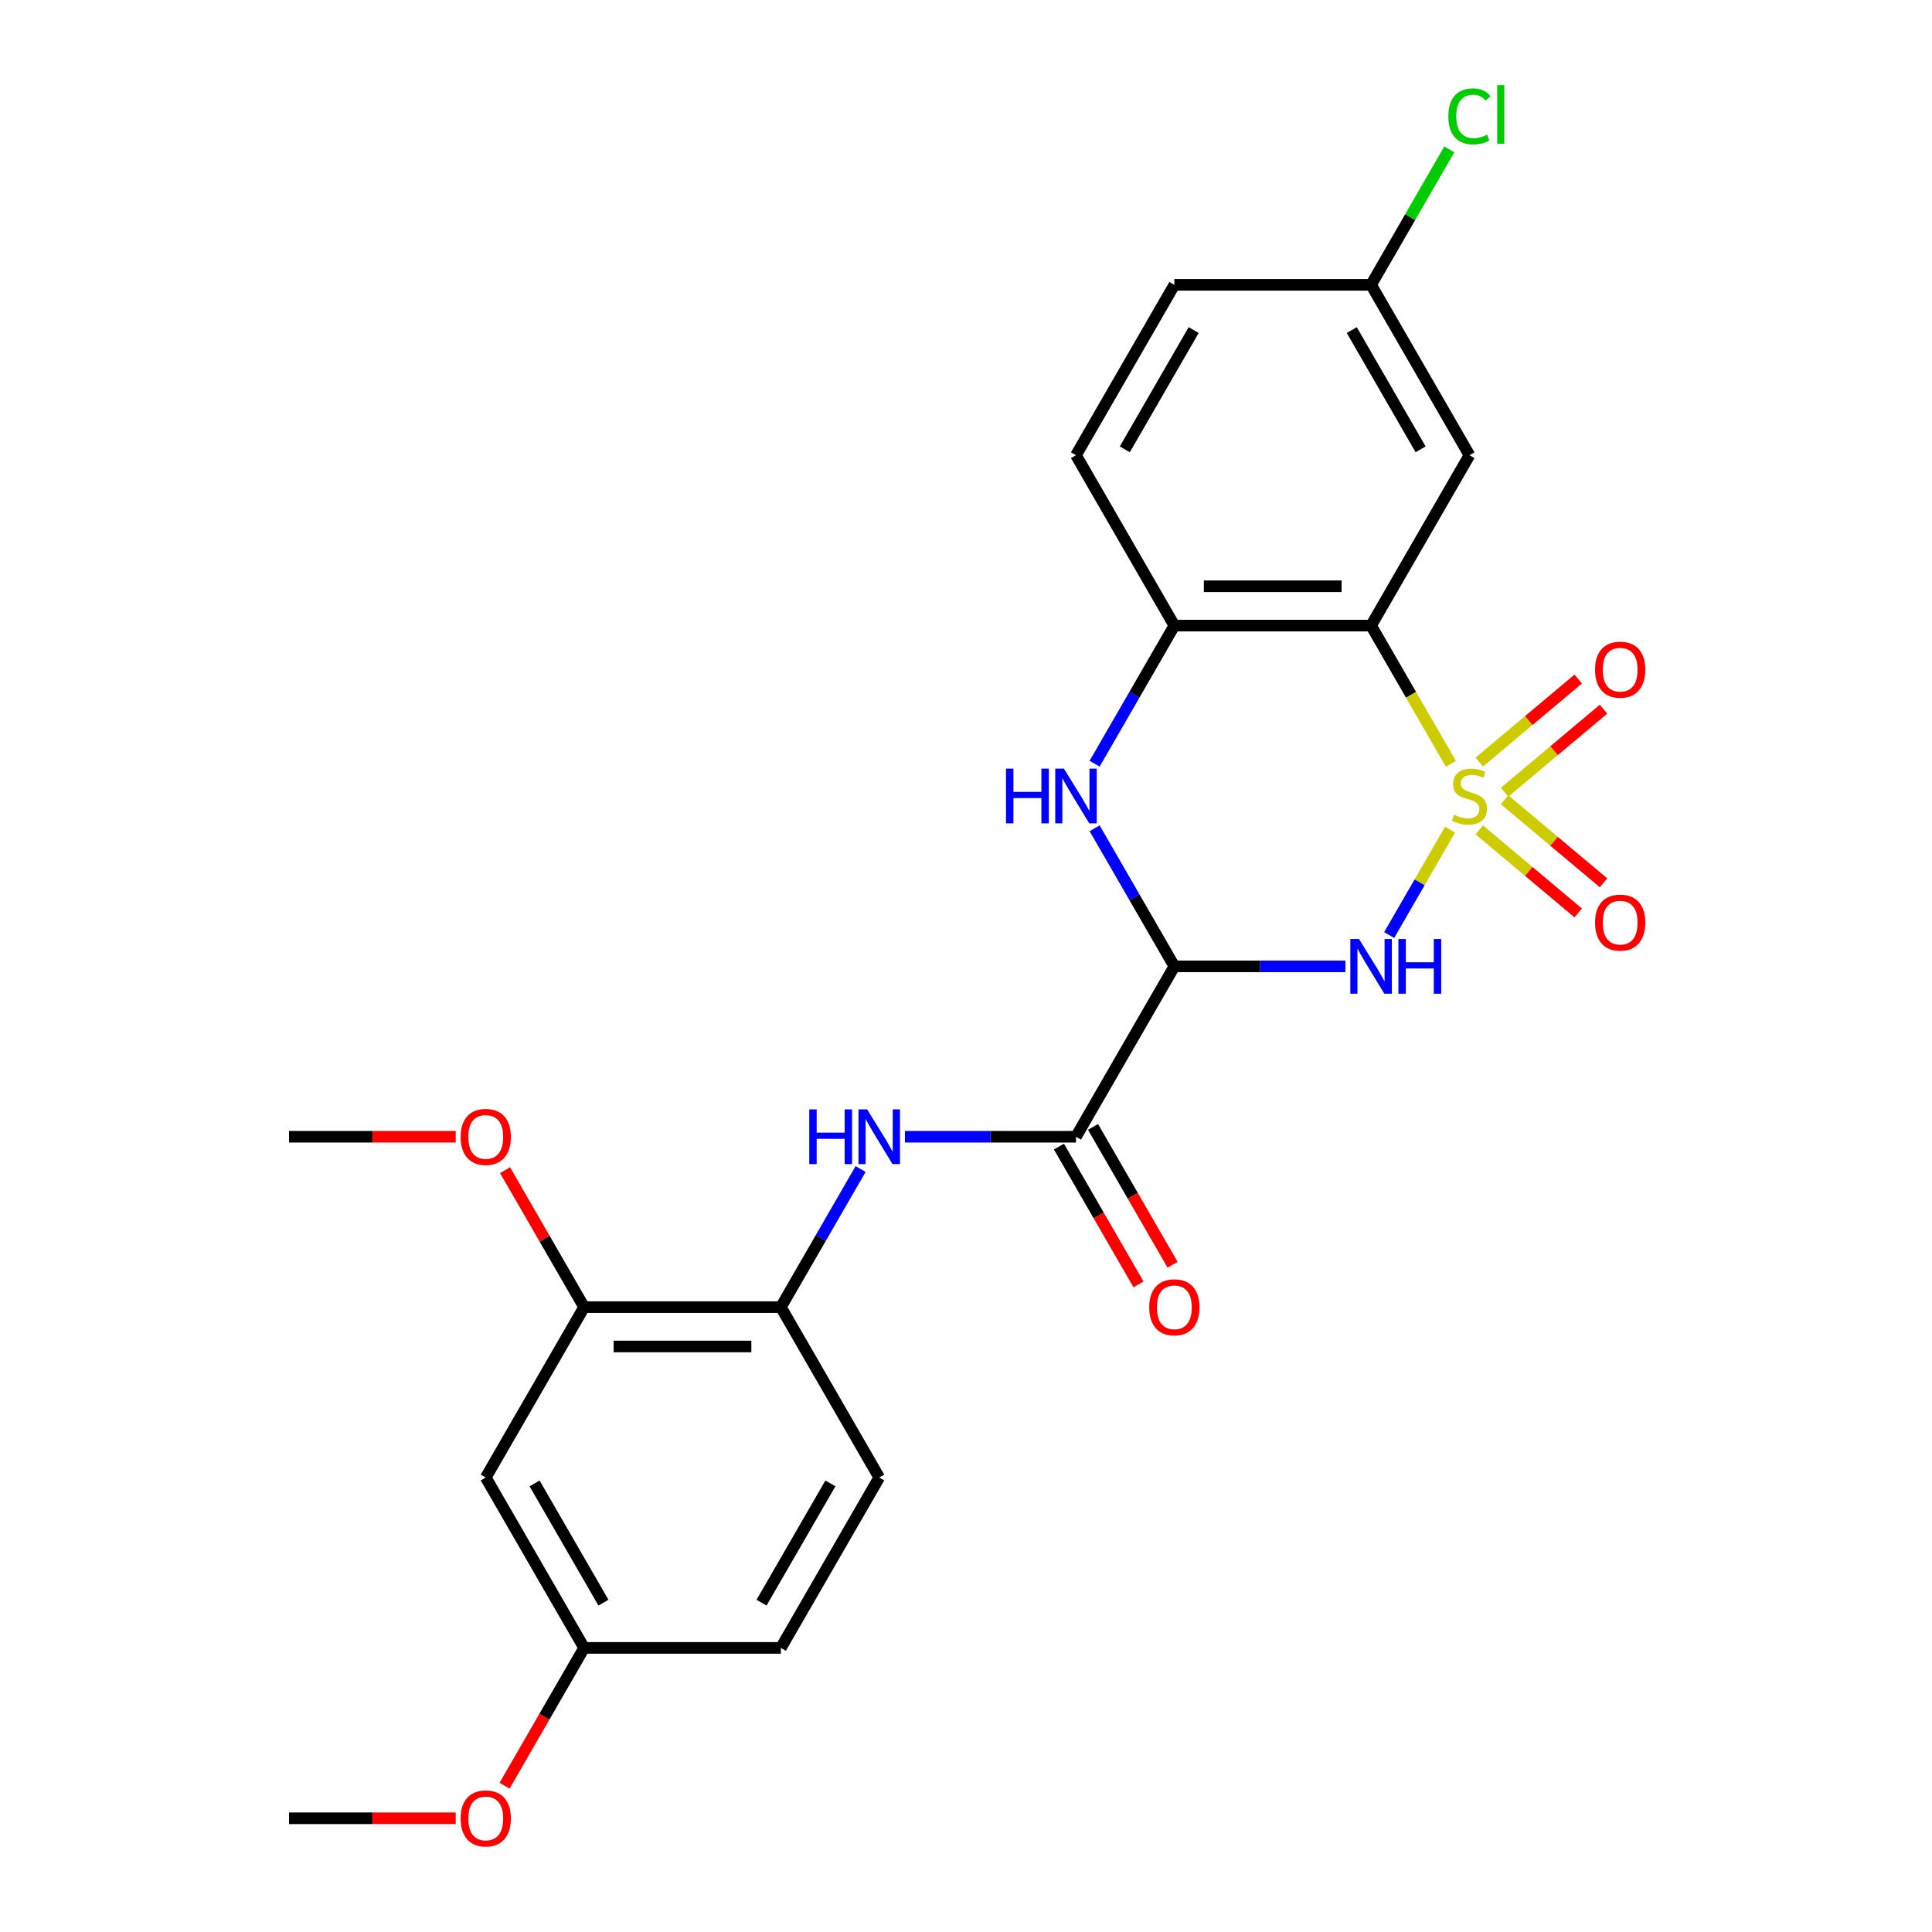 <?xml version='1.0' encoding='iso-8859-1'?>
<svg version='1.1' baseProfile='full'
              xmlns='http://www.w3.org/2000/svg'
                      xmlns:rdkit='http://www.rdkit.org/xml'
                      xmlns:xlink='http://www.w3.org/1999/xlink'
                  xml:space='preserve'
width='1000px' height='1000px' viewBox='0 0 1000 1000'>
<!-- END OF HEADER -->
<rect style='opacity:1.0;fill:#FFFFFF;stroke:none' width='1000' height='1000' x='0' y='0'> </rect>
<path class='bond-0' d='M 750.529,429.427 L 734.779,456.707' style='fill:none;fill-rule:evenodd;stroke:#CCCC00;stroke-width:6px;stroke-linecap:butt;stroke-linejoin:miter;stroke-opacity:1' />
<path class='bond-0' d='M 734.779,456.707 L 719.028,483.988' style='fill:none;fill-rule:evenodd;stroke:#0000FF;stroke-width:6px;stroke-linecap:butt;stroke-linejoin:miter;stroke-opacity:1' />
<path class='bond-2' d='M 750.968,395.335 L 730.321,359.573' style='fill:none;fill-rule:evenodd;stroke:#CCCC00;stroke-width:6px;stroke-linecap:butt;stroke-linejoin:miter;stroke-opacity:1' />
<path class='bond-2' d='M 730.321,359.573 L 709.673,323.811' style='fill:none;fill-rule:evenodd;stroke:#000000;stroke-width:6px;stroke-linecap:butt;stroke-linejoin:miter;stroke-opacity:1' />
<path class='bond-7' d='M 778.761,410.047 L 804.369,388.559' style='fill:none;fill-rule:evenodd;stroke:#CCCC00;stroke-width:6px;stroke-linecap:butt;stroke-linejoin:miter;stroke-opacity:1' />
<path class='bond-7' d='M 804.369,388.559 L 829.977,367.071' style='fill:none;fill-rule:evenodd;stroke:#FF0000;stroke-width:6px;stroke-linecap:butt;stroke-linejoin:miter;stroke-opacity:1' />
<path class='bond-7' d='M 765.67,394.445 L 791.278,372.957' style='fill:none;fill-rule:evenodd;stroke:#CCCC00;stroke-width:6px;stroke-linecap:butt;stroke-linejoin:miter;stroke-opacity:1' />
<path class='bond-7' d='M 791.278,372.957 L 816.886,351.47' style='fill:none;fill-rule:evenodd;stroke:#FF0000;stroke-width:6px;stroke-linecap:butt;stroke-linejoin:miter;stroke-opacity:1' />
<path class='bond-8' d='M 765.67,429.557 L 791.278,451.045' style='fill:none;fill-rule:evenodd;stroke:#CCCC00;stroke-width:6px;stroke-linecap:butt;stroke-linejoin:miter;stroke-opacity:1' />
<path class='bond-8' d='M 791.278,451.045 L 816.886,472.533' style='fill:none;fill-rule:evenodd;stroke:#FF0000;stroke-width:6px;stroke-linecap:butt;stroke-linejoin:miter;stroke-opacity:1' />
<path class='bond-8' d='M 778.761,413.955 L 804.369,435.443' style='fill:none;fill-rule:evenodd;stroke:#CCCC00;stroke-width:6px;stroke-linecap:butt;stroke-linejoin:miter;stroke-opacity:1' />
<path class='bond-8' d='M 804.369,435.443 L 829.977,456.931' style='fill:none;fill-rule:evenodd;stroke:#FF0000;stroke-width:6px;stroke-linecap:butt;stroke-linejoin:miter;stroke-opacity:1' />
<path class='bond-1' d='M 696.388,500.191 L 652.114,500.191' style='fill:none;fill-rule:evenodd;stroke:#0000FF;stroke-width:6px;stroke-linecap:butt;stroke-linejoin:miter;stroke-opacity:1' />
<path class='bond-1' d='M 652.114,500.191 L 607.841,500.191' style='fill:none;fill-rule:evenodd;stroke:#000000;stroke-width:6px;stroke-linecap:butt;stroke-linejoin:miter;stroke-opacity:1' />
<path class='bond-4' d='M 607.841,500.191 L 556.925,588.38' style='fill:none;fill-rule:evenodd;stroke:#000000;stroke-width:6px;stroke-linecap:butt;stroke-linejoin:miter;stroke-opacity:1' />
<path class='bond-25' d='M 607.841,500.191 L 587.205,464.449' style='fill:none;fill-rule:evenodd;stroke:#000000;stroke-width:6px;stroke-linecap:butt;stroke-linejoin:miter;stroke-opacity:1' />
<path class='bond-25' d='M 587.205,464.449 L 566.57,428.707' style='fill:none;fill-rule:evenodd;stroke:#0000FF;stroke-width:6px;stroke-linecap:butt;stroke-linejoin:miter;stroke-opacity:1' />
<path class='bond-5' d='M 709.673,323.811 L 607.841,323.811' style='fill:none;fill-rule:evenodd;stroke:#000000;stroke-width:6px;stroke-linecap:butt;stroke-linejoin:miter;stroke-opacity:1' />
<path class='bond-5' d='M 694.399,303.445 L 623.116,303.445' style='fill:none;fill-rule:evenodd;stroke:#000000;stroke-width:6px;stroke-linecap:butt;stroke-linejoin:miter;stroke-opacity:1' />
<path class='bond-9' d='M 709.673,323.811 L 760.59,235.622' style='fill:none;fill-rule:evenodd;stroke:#000000;stroke-width:6px;stroke-linecap:butt;stroke-linejoin:miter;stroke-opacity:1' />
<path class='bond-3' d='M 566.57,395.295 L 587.205,359.553' style='fill:none;fill-rule:evenodd;stroke:#0000FF;stroke-width:6px;stroke-linecap:butt;stroke-linejoin:miter;stroke-opacity:1' />
<path class='bond-3' d='M 587.205,359.553 L 607.841,323.811' style='fill:none;fill-rule:evenodd;stroke:#000000;stroke-width:6px;stroke-linecap:butt;stroke-linejoin:miter;stroke-opacity:1' />
<path class='bond-6' d='M 556.925,588.38 L 512.651,588.38' style='fill:none;fill-rule:evenodd;stroke:#000000;stroke-width:6px;stroke-linecap:butt;stroke-linejoin:miter;stroke-opacity:1' />
<path class='bond-6' d='M 512.651,588.38 L 468.378,588.38' style='fill:none;fill-rule:evenodd;stroke:#0000FF;stroke-width:6px;stroke-linecap:butt;stroke-linejoin:miter;stroke-opacity:1' />
<path class='bond-13' d='M 548.106,593.472 L 568.695,629.134' style='fill:none;fill-rule:evenodd;stroke:#000000;stroke-width:6px;stroke-linecap:butt;stroke-linejoin:miter;stroke-opacity:1' />
<path class='bond-13' d='M 568.695,629.134 L 589.284,664.796' style='fill:none;fill-rule:evenodd;stroke:#FF0000;stroke-width:6px;stroke-linecap:butt;stroke-linejoin:miter;stroke-opacity:1' />
<path class='bond-13' d='M 565.743,583.289 L 586.333,618.951' style='fill:none;fill-rule:evenodd;stroke:#000000;stroke-width:6px;stroke-linecap:butt;stroke-linejoin:miter;stroke-opacity:1' />
<path class='bond-13' d='M 586.333,618.951 L 606.922,654.613' style='fill:none;fill-rule:evenodd;stroke:#FF0000;stroke-width:6px;stroke-linecap:butt;stroke-linejoin:miter;stroke-opacity:1' />
<path class='bond-14' d='M 607.841,323.811 L 556.925,235.622' style='fill:none;fill-rule:evenodd;stroke:#000000;stroke-width:6px;stroke-linecap:butt;stroke-linejoin:miter;stroke-opacity:1' />
<path class='bond-10' d='M 445.447,605.086 L 424.811,640.828' style='fill:none;fill-rule:evenodd;stroke:#0000FF;stroke-width:6px;stroke-linecap:butt;stroke-linejoin:miter;stroke-opacity:1' />
<path class='bond-10' d='M 424.811,640.828 L 404.176,676.57' style='fill:none;fill-rule:evenodd;stroke:#000000;stroke-width:6px;stroke-linecap:butt;stroke-linejoin:miter;stroke-opacity:1' />
<path class='bond-16' d='M 760.59,235.622 L 709.673,147.432' style='fill:none;fill-rule:evenodd;stroke:#000000;stroke-width:6px;stroke-linecap:butt;stroke-linejoin:miter;stroke-opacity:1' />
<path class='bond-16' d='M 735.314,232.577 L 699.673,170.844' style='fill:none;fill-rule:evenodd;stroke:#000000;stroke-width:6px;stroke-linecap:butt;stroke-linejoin:miter;stroke-opacity:1' />
<path class='bond-11' d='M 404.176,676.57 L 302.343,676.57' style='fill:none;fill-rule:evenodd;stroke:#000000;stroke-width:6px;stroke-linecap:butt;stroke-linejoin:miter;stroke-opacity:1' />
<path class='bond-11' d='M 388.901,696.937 L 317.618,696.937' style='fill:none;fill-rule:evenodd;stroke:#000000;stroke-width:6px;stroke-linecap:butt;stroke-linejoin:miter;stroke-opacity:1' />
<path class='bond-15' d='M 404.176,676.57 L 455.092,764.76' style='fill:none;fill-rule:evenodd;stroke:#000000;stroke-width:6px;stroke-linecap:butt;stroke-linejoin:miter;stroke-opacity:1' />
<path class='bond-12' d='M 302.343,676.57 L 251.427,764.76' style='fill:none;fill-rule:evenodd;stroke:#000000;stroke-width:6px;stroke-linecap:butt;stroke-linejoin:miter;stroke-opacity:1' />
<path class='bond-20' d='M 302.343,676.57 L 281.881,641.128' style='fill:none;fill-rule:evenodd;stroke:#000000;stroke-width:6px;stroke-linecap:butt;stroke-linejoin:miter;stroke-opacity:1' />
<path class='bond-20' d='M 281.881,641.128 L 261.418,605.686' style='fill:none;fill-rule:evenodd;stroke:#FF0000;stroke-width:6px;stroke-linecap:butt;stroke-linejoin:miter;stroke-opacity:1' />
<path class='bond-27' d='M 251.427,764.76 L 302.343,852.949' style='fill:none;fill-rule:evenodd;stroke:#000000;stroke-width:6px;stroke-linecap:butt;stroke-linejoin:miter;stroke-opacity:1' />
<path class='bond-27' d='M 276.702,767.805 L 312.343,829.538' style='fill:none;fill-rule:evenodd;stroke:#000000;stroke-width:6px;stroke-linecap:butt;stroke-linejoin:miter;stroke-opacity:1' />
<path class='bond-26' d='M 556.925,235.622 L 607.841,147.432' style='fill:none;fill-rule:evenodd;stroke:#000000;stroke-width:6px;stroke-linecap:butt;stroke-linejoin:miter;stroke-opacity:1' />
<path class='bond-26' d='M 582.2,232.577 L 617.841,170.844' style='fill:none;fill-rule:evenodd;stroke:#000000;stroke-width:6px;stroke-linecap:butt;stroke-linejoin:miter;stroke-opacity:1' />
<path class='bond-19' d='M 455.092,764.76 L 404.176,852.949' style='fill:none;fill-rule:evenodd;stroke:#000000;stroke-width:6px;stroke-linecap:butt;stroke-linejoin:miter;stroke-opacity:1' />
<path class='bond-19' d='M 429.817,767.805 L 394.175,829.538' style='fill:none;fill-rule:evenodd;stroke:#000000;stroke-width:6px;stroke-linecap:butt;stroke-linejoin:miter;stroke-opacity:1' />
<path class='bond-18' d='M 709.673,147.432 L 607.841,147.432' style='fill:none;fill-rule:evenodd;stroke:#000000;stroke-width:6px;stroke-linecap:butt;stroke-linejoin:miter;stroke-opacity:1' />
<path class='bond-21' d='M 709.673,147.432 L 729.911,112.38' style='fill:none;fill-rule:evenodd;stroke:#000000;stroke-width:6px;stroke-linecap:butt;stroke-linejoin:miter;stroke-opacity:1' />
<path class='bond-21' d='M 729.911,112.38 L 750.148,77.328' style='fill:none;fill-rule:evenodd;stroke:#00CC00;stroke-width:6px;stroke-linecap:butt;stroke-linejoin:miter;stroke-opacity:1' />
<path class='bond-17' d='M 302.343,852.949 L 404.176,852.949' style='fill:none;fill-rule:evenodd;stroke:#000000;stroke-width:6px;stroke-linecap:butt;stroke-linejoin:miter;stroke-opacity:1' />
<path class='bond-22' d='M 302.343,852.949 L 281.754,888.611' style='fill:none;fill-rule:evenodd;stroke:#000000;stroke-width:6px;stroke-linecap:butt;stroke-linejoin:miter;stroke-opacity:1' />
<path class='bond-22' d='M 281.754,888.611 L 261.164,924.273' style='fill:none;fill-rule:evenodd;stroke:#FF0000;stroke-width:6px;stroke-linecap:butt;stroke-linejoin:miter;stroke-opacity:1' />
<path class='bond-23' d='M 235.881,588.38 L 192.737,588.38' style='fill:none;fill-rule:evenodd;stroke:#FF0000;stroke-width:6px;stroke-linecap:butt;stroke-linejoin:miter;stroke-opacity:1' />
<path class='bond-23' d='M 192.737,588.38 L 149.594,588.38' style='fill:none;fill-rule:evenodd;stroke:#000000;stroke-width:6px;stroke-linecap:butt;stroke-linejoin:miter;stroke-opacity:1' />
<path class='bond-24' d='M 235.881,941.139 L 192.737,941.139' style='fill:none;fill-rule:evenodd;stroke:#FF0000;stroke-width:6px;stroke-linecap:butt;stroke-linejoin:miter;stroke-opacity:1' />
<path class='bond-24' d='M 192.737,941.139 L 149.594,941.139' style='fill:none;fill-rule:evenodd;stroke:#000000;stroke-width:6px;stroke-linecap:butt;stroke-linejoin:miter;stroke-opacity:1' />
<path  class='atom-0' d='M 752.59 421.721
Q 752.91 421.841, 754.23 422.401
Q 755.55 422.961, 756.99 423.321
Q 758.47 423.641, 759.91 423.641
Q 762.59 423.641, 764.15 422.361
Q 765.71 421.041, 765.71 418.761
Q 765.71 417.201, 764.91 416.241
Q 764.15 415.281, 762.95 414.761
Q 761.75 414.241, 759.75 413.641
Q 757.23 412.881, 755.71 412.161
Q 754.23 411.441, 753.15 409.921
Q 752.11 408.401, 752.11 405.841
Q 752.11 402.281, 754.51 400.081
Q 756.95 397.881, 761.75 397.881
Q 765.03 397.881, 768.75 399.441
L 767.83 402.521
Q 764.43 401.121, 761.87 401.121
Q 759.11 401.121, 757.59 402.281
Q 756.07 403.401, 756.11 405.361
Q 756.11 406.881, 756.87 407.801
Q 757.67 408.721, 758.79 409.241
Q 759.95 409.761, 761.87 410.361
Q 764.43 411.161, 765.95 411.961
Q 767.47 412.761, 768.55 414.401
Q 769.67 416.001, 769.67 418.761
Q 769.67 422.681, 767.03 424.801
Q 764.43 426.881, 760.07 426.881
Q 757.55 426.881, 755.63 426.321
Q 753.75 425.801, 751.51 424.881
L 752.59 421.721
' fill='#CCCC00'/>
<path  class='atom-1' d='M 703.413 486.031
L 712.693 501.031
Q 713.613 502.511, 715.093 505.191
Q 716.573 507.871, 716.653 508.031
L 716.653 486.031
L 720.413 486.031
L 720.413 514.351
L 716.533 514.351
L 706.573 497.951
Q 705.413 496.031, 704.173 493.831
Q 702.973 491.631, 702.613 490.951
L 702.613 514.351
L 698.933 514.351
L 698.933 486.031
L 703.413 486.031
' fill='#0000FF'/>
<path  class='atom-1' d='M 723.813 486.031
L 727.653 486.031
L 727.653 498.071
L 742.133 498.071
L 742.133 486.031
L 745.973 486.031
L 745.973 514.351
L 742.133 514.351
L 742.133 501.271
L 727.653 501.271
L 727.653 514.351
L 723.813 514.351
L 723.813 486.031
' fill='#0000FF'/>
<path  class='atom-4' d='M 520.705 397.841
L 524.545 397.841
L 524.545 409.881
L 539.025 409.881
L 539.025 397.841
L 542.865 397.841
L 542.865 426.161
L 539.025 426.161
L 539.025 413.081
L 524.545 413.081
L 524.545 426.161
L 520.705 426.161
L 520.705 397.841
' fill='#0000FF'/>
<path  class='atom-4' d='M 550.665 397.841
L 559.945 412.841
Q 560.865 414.321, 562.345 417.001
Q 563.825 419.681, 563.905 419.841
L 563.905 397.841
L 567.665 397.841
L 567.665 426.161
L 563.785 426.161
L 553.825 409.761
Q 552.665 407.841, 551.425 405.641
Q 550.225 403.441, 549.865 402.761
L 549.865 426.161
L 546.185 426.161
L 546.185 397.841
L 550.665 397.841
' fill='#0000FF'/>
<path  class='atom-7' d='M 418.872 574.22
L 422.712 574.22
L 422.712 586.26
L 437.192 586.26
L 437.192 574.22
L 441.032 574.22
L 441.032 602.54
L 437.192 602.54
L 437.192 589.46
L 422.712 589.46
L 422.712 602.54
L 418.872 602.54
L 418.872 574.22
' fill='#0000FF'/>
<path  class='atom-7' d='M 448.832 574.22
L 458.112 589.22
Q 459.032 590.7, 460.512 593.38
Q 461.992 596.06, 462.072 596.22
L 462.072 574.22
L 465.832 574.22
L 465.832 602.54
L 461.952 602.54
L 451.992 586.14
Q 450.832 584.22, 449.592 582.02
Q 448.392 579.82, 448.032 579.14
L 448.032 602.54
L 444.352 602.54
L 444.352 574.22
L 448.832 574.22
' fill='#0000FF'/>
<path  class='atom-8' d='M 825.598 346.624
Q 825.598 339.824, 828.958 336.024
Q 832.318 332.224, 838.598 332.224
Q 844.878 332.224, 848.238 336.024
Q 851.598 339.824, 851.598 346.624
Q 851.598 353.504, 848.198 357.424
Q 844.798 361.304, 838.598 361.304
Q 832.358 361.304, 828.958 357.424
Q 825.598 353.544, 825.598 346.624
M 838.598 358.104
Q 842.918 358.104, 845.238 355.224
Q 847.598 352.304, 847.598 346.624
Q 847.598 341.064, 845.238 338.264
Q 842.918 335.424, 838.598 335.424
Q 834.278 335.424, 831.918 338.224
Q 829.598 341.024, 829.598 346.624
Q 829.598 352.344, 831.918 355.224
Q 834.278 358.104, 838.598 358.104
' fill='#FF0000'/>
<path  class='atom-9' d='M 825.598 477.538
Q 825.598 470.738, 828.958 466.938
Q 832.318 463.138, 838.598 463.138
Q 844.878 463.138, 848.238 466.938
Q 851.598 470.738, 851.598 477.538
Q 851.598 484.418, 848.198 488.338
Q 844.798 492.218, 838.598 492.218
Q 832.358 492.218, 828.958 488.338
Q 825.598 484.458, 825.598 477.538
M 838.598 489.018
Q 842.918 489.018, 845.238 486.138
Q 847.598 483.218, 847.598 477.538
Q 847.598 471.978, 845.238 469.178
Q 842.918 466.338, 838.598 466.338
Q 834.278 466.338, 831.918 469.138
Q 829.598 471.938, 829.598 477.538
Q 829.598 483.258, 831.918 486.138
Q 834.278 489.018, 838.598 489.018
' fill='#FF0000'/>
<path  class='atom-14' d='M 594.841 676.65
Q 594.841 669.85, 598.201 666.05
Q 601.561 662.25, 607.841 662.25
Q 614.121 662.25, 617.481 666.05
Q 620.841 669.85, 620.841 676.65
Q 620.841 683.53, 617.441 687.45
Q 614.041 691.33, 607.841 691.33
Q 601.601 691.33, 598.201 687.45
Q 594.841 683.57, 594.841 676.65
M 607.841 688.13
Q 612.161 688.13, 614.481 685.25
Q 616.841 682.33, 616.841 676.65
Q 616.841 671.09, 614.481 668.29
Q 612.161 665.45, 607.841 665.45
Q 603.521 665.45, 601.161 668.25
Q 598.841 671.05, 598.841 676.65
Q 598.841 682.37, 601.161 685.25
Q 603.521 688.13, 607.841 688.13
' fill='#FF0000'/>
<path  class='atom-21' d='M 238.427 588.46
Q 238.427 581.66, 241.787 577.86
Q 245.147 574.06, 251.427 574.06
Q 257.707 574.06, 261.067 577.86
Q 264.427 581.66, 264.427 588.46
Q 264.427 595.34, 261.027 599.26
Q 257.627 603.14, 251.427 603.14
Q 245.187 603.14, 241.787 599.26
Q 238.427 595.38, 238.427 588.46
M 251.427 599.94
Q 255.747 599.94, 258.067 597.06
Q 260.427 594.14, 260.427 588.46
Q 260.427 582.9, 258.067 580.1
Q 255.747 577.26, 251.427 577.26
Q 247.107 577.26, 244.747 580.06
Q 242.427 582.86, 242.427 588.46
Q 242.427 594.18, 244.747 597.06
Q 247.107 599.94, 251.427 599.94
' fill='#FF0000'/>
<path  class='atom-22' d='M 749.67 60.222
Q 749.67 53.182, 752.95 49.502
Q 756.27 45.782, 762.55 45.782
Q 768.39 45.782, 771.51 49.903
L 768.87 52.062
Q 766.59 49.062, 762.55 49.062
Q 758.27 49.062, 755.99 51.943
Q 753.75 54.782, 753.75 60.222
Q 753.75 65.823, 756.07 68.703
Q 758.43 71.582, 762.99 71.582
Q 766.11 71.582, 769.75 69.703
L 770.87 72.703
Q 769.39 73.662, 767.15 74.222
Q 764.91 74.782, 762.43 74.782
Q 756.27 74.782, 752.95 71.022
Q 749.67 67.263, 749.67 60.222
' fill='#00CC00'/>
<path  class='atom-22' d='M 774.95 44.062
L 778.63 44.062
L 778.63 74.422
L 774.95 74.422
L 774.95 44.062
' fill='#00CC00'/>
<path  class='atom-23' d='M 238.427 941.219
Q 238.427 934.419, 241.787 930.619
Q 245.147 926.819, 251.427 926.819
Q 257.707 926.819, 261.067 930.619
Q 264.427 934.419, 264.427 941.219
Q 264.427 948.099, 261.027 952.019
Q 257.627 955.899, 251.427 955.899
Q 245.187 955.899, 241.787 952.019
Q 238.427 948.139, 238.427 941.219
M 251.427 952.699
Q 255.747 952.699, 258.067 949.819
Q 260.427 946.899, 260.427 941.219
Q 260.427 935.659, 258.067 932.859
Q 255.747 930.019, 251.427 930.019
Q 247.107 930.019, 244.747 932.819
Q 242.427 935.619, 242.427 941.219
Q 242.427 946.939, 244.747 949.819
Q 247.107 952.699, 251.427 952.699
' fill='#FF0000'/>
</svg>
